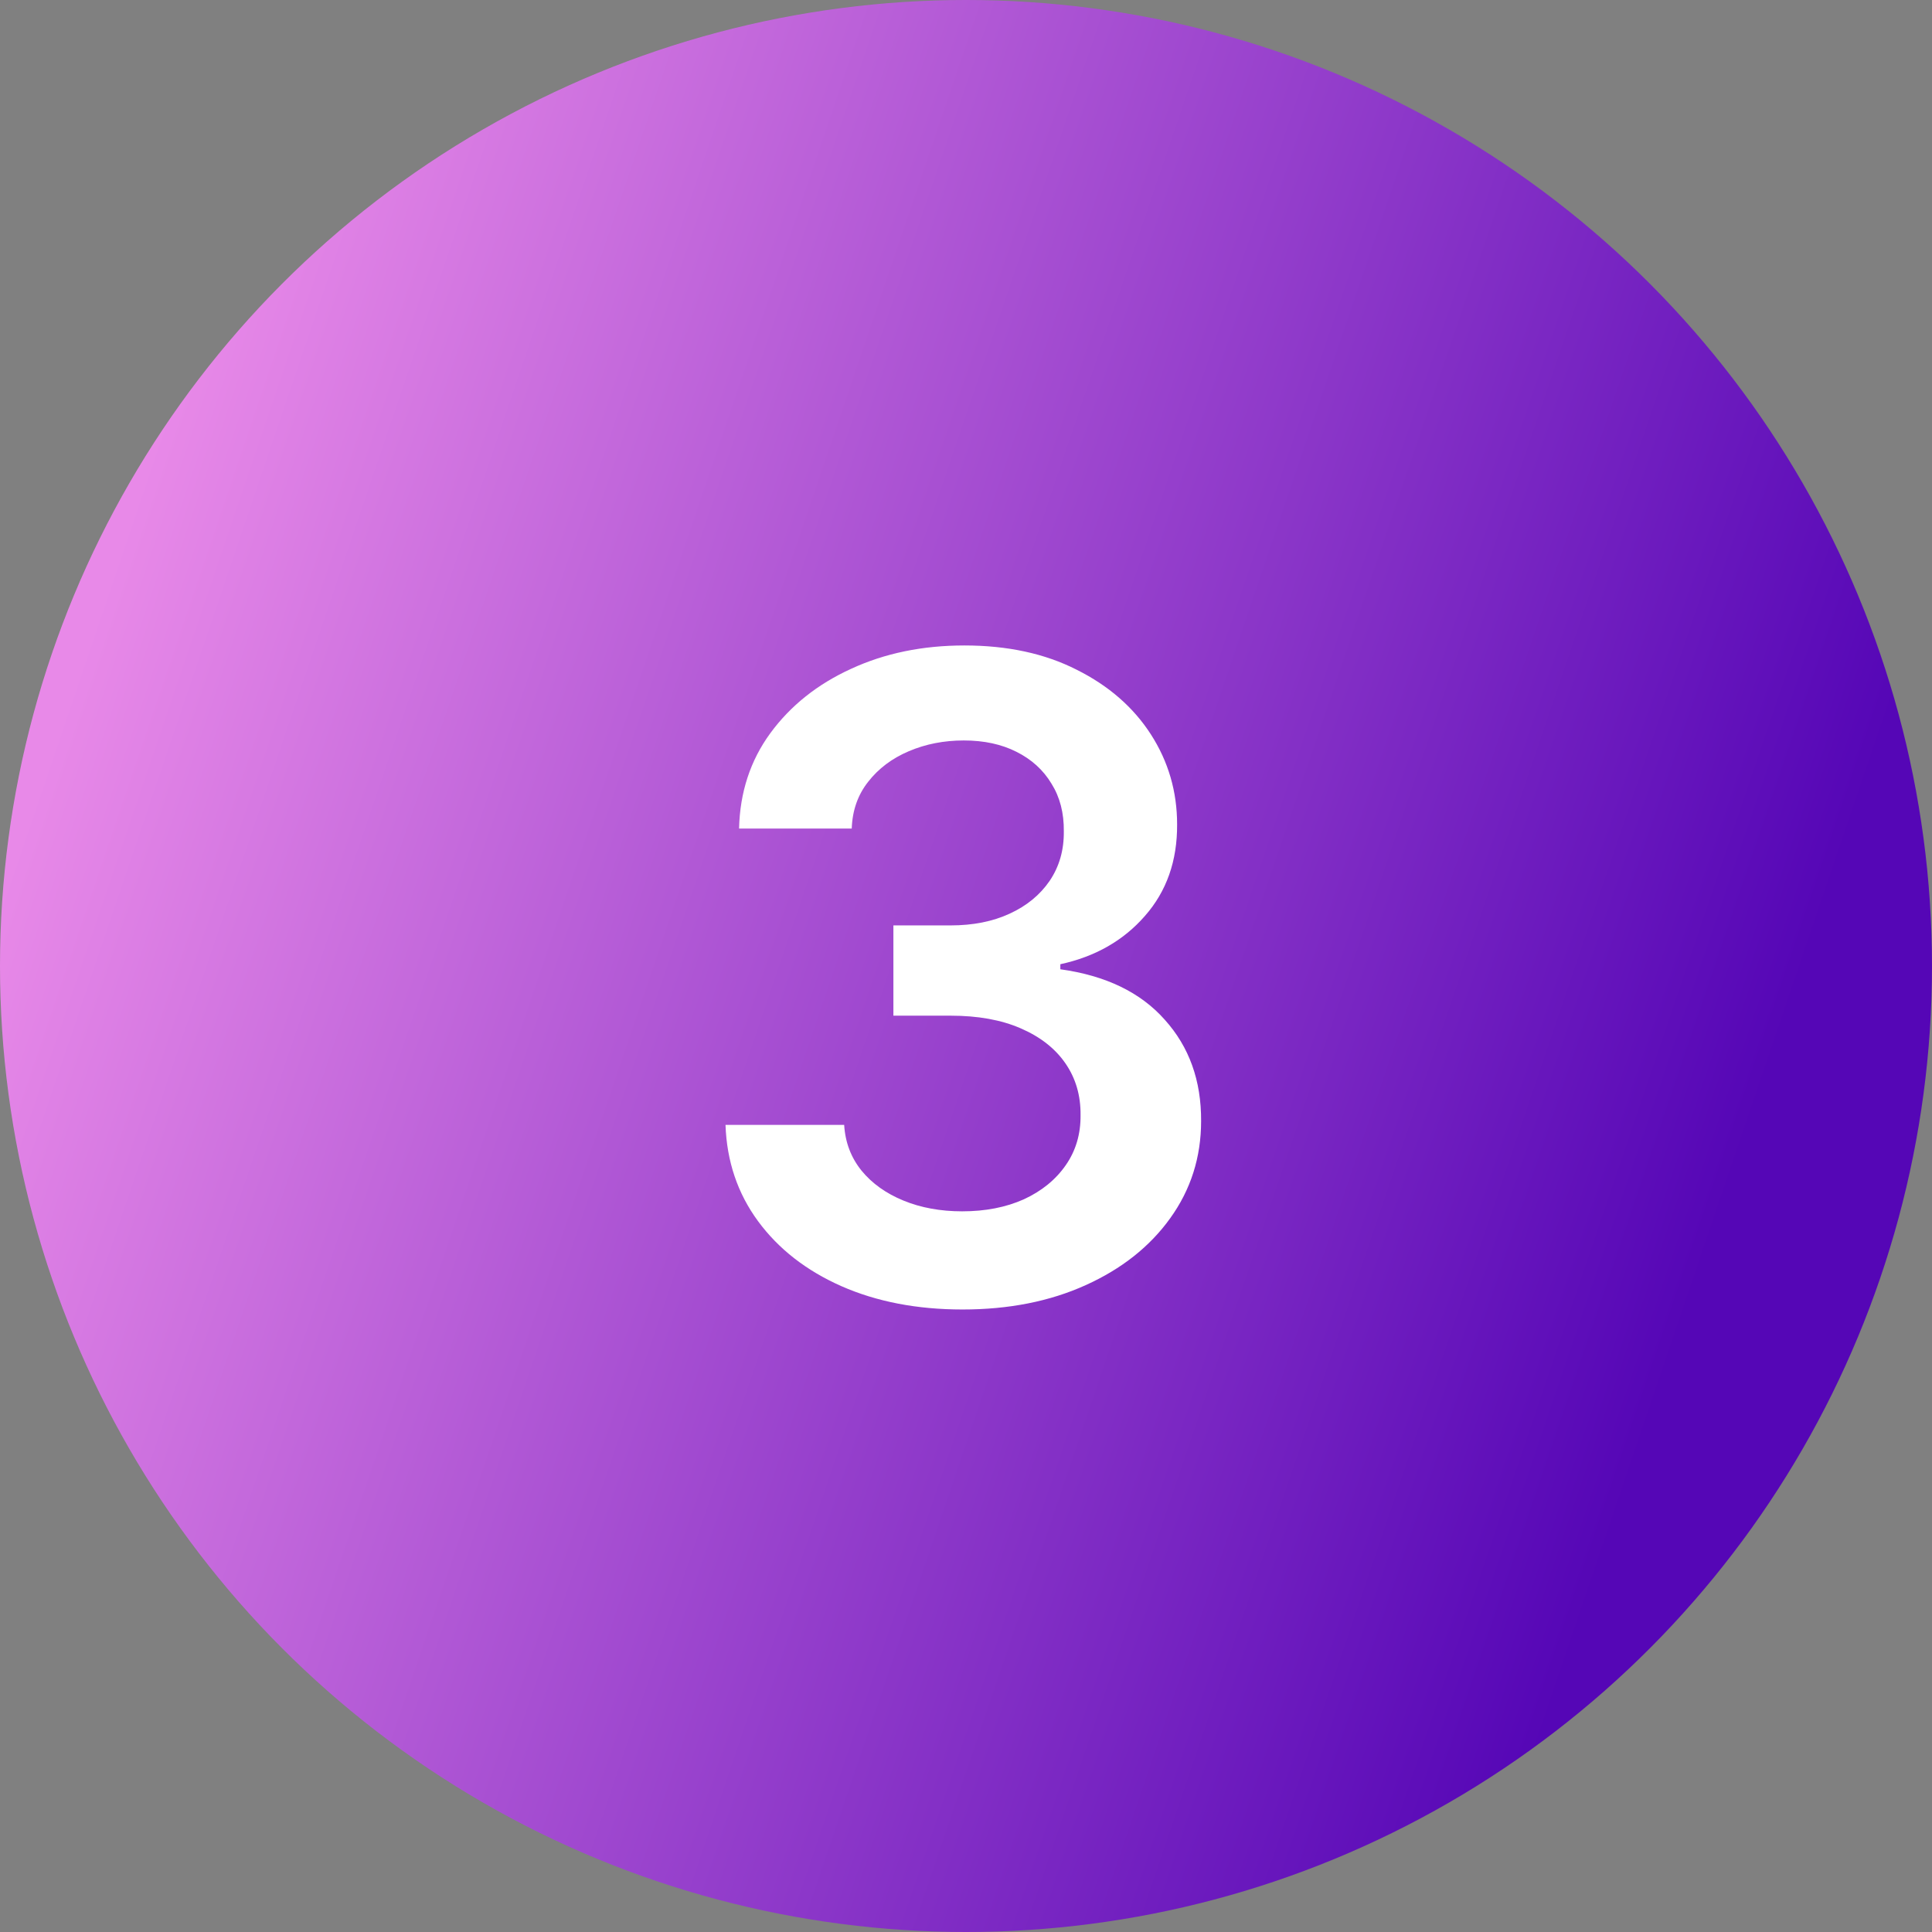 <svg width="100" height="100" viewBox="0 0 100 100" fill="none" xmlns="http://www.w3.org/2000/svg">
<rect x="0" y="0" width="100" height="100" fill="#808080" stroke="none"/>
<circle cx="50" cy="50" r="50" fill="url(#paint0_linear_544_929)"/>
<path d="M49.819 67.779C47.467 67.779 45.376 67.376 43.547 66.57C41.728 65.764 40.291 64.642 39.234 63.205C38.178 61.767 37.617 60.107 37.552 58.223H43.694C43.748 59.126 44.048 59.916 44.592 60.591C45.137 61.255 45.861 61.773 46.765 62.143C47.669 62.513 48.681 62.698 49.803 62.698C51.001 62.698 52.063 62.492 52.989 62.078C53.914 61.653 54.638 61.065 55.161 60.313C55.684 59.562 55.94 58.696 55.929 57.716C55.94 56.703 55.678 55.81 55.145 55.037C54.611 54.264 53.838 53.66 52.825 53.224C51.823 52.788 50.614 52.571 49.199 52.571H46.242V47.899H49.199C50.364 47.899 51.382 47.697 52.253 47.294C53.136 46.891 53.827 46.325 54.328 45.595C54.829 44.855 55.074 44 55.063 43.031C55.074 42.083 54.862 41.261 54.426 40.564C54.001 39.856 53.397 39.306 52.613 38.914C51.84 38.522 50.93 38.326 49.885 38.326C48.861 38.326 47.914 38.511 47.042 38.882C46.171 39.252 45.469 39.78 44.935 40.466C44.402 41.141 44.118 41.947 44.086 42.884H38.254C38.298 41.011 38.837 39.366 39.871 37.951C40.917 36.524 42.311 35.413 44.053 34.618C45.796 33.812 47.75 33.409 49.917 33.409C52.15 33.409 54.088 33.829 55.733 34.667C57.388 35.495 58.668 36.611 59.572 38.016C60.475 39.421 60.927 40.973 60.927 42.671C60.938 44.555 60.383 46.135 59.261 47.409C58.151 48.683 56.691 49.516 54.883 49.908V50.169C57.236 50.496 59.038 51.367 60.29 52.783C61.554 54.188 62.18 55.936 62.169 58.026C62.169 59.9 61.635 61.577 60.568 63.058C59.512 64.528 58.052 65.682 56.19 66.521C54.339 67.359 52.215 67.779 49.819 67.779Z" fill="white"/>
<defs>
<linearGradient id="paint0_linear_544_929" x1="-9.8969e-07" y1="38.839" x2="100" y2="72.768" gradientUnits="userSpaceOnUse">
<stop offset="0.023" stop-color="#E889E8"/>
<stop offset="0.872" stop-color="#5506B6"/>
</linearGradient>
</defs>
</svg>
